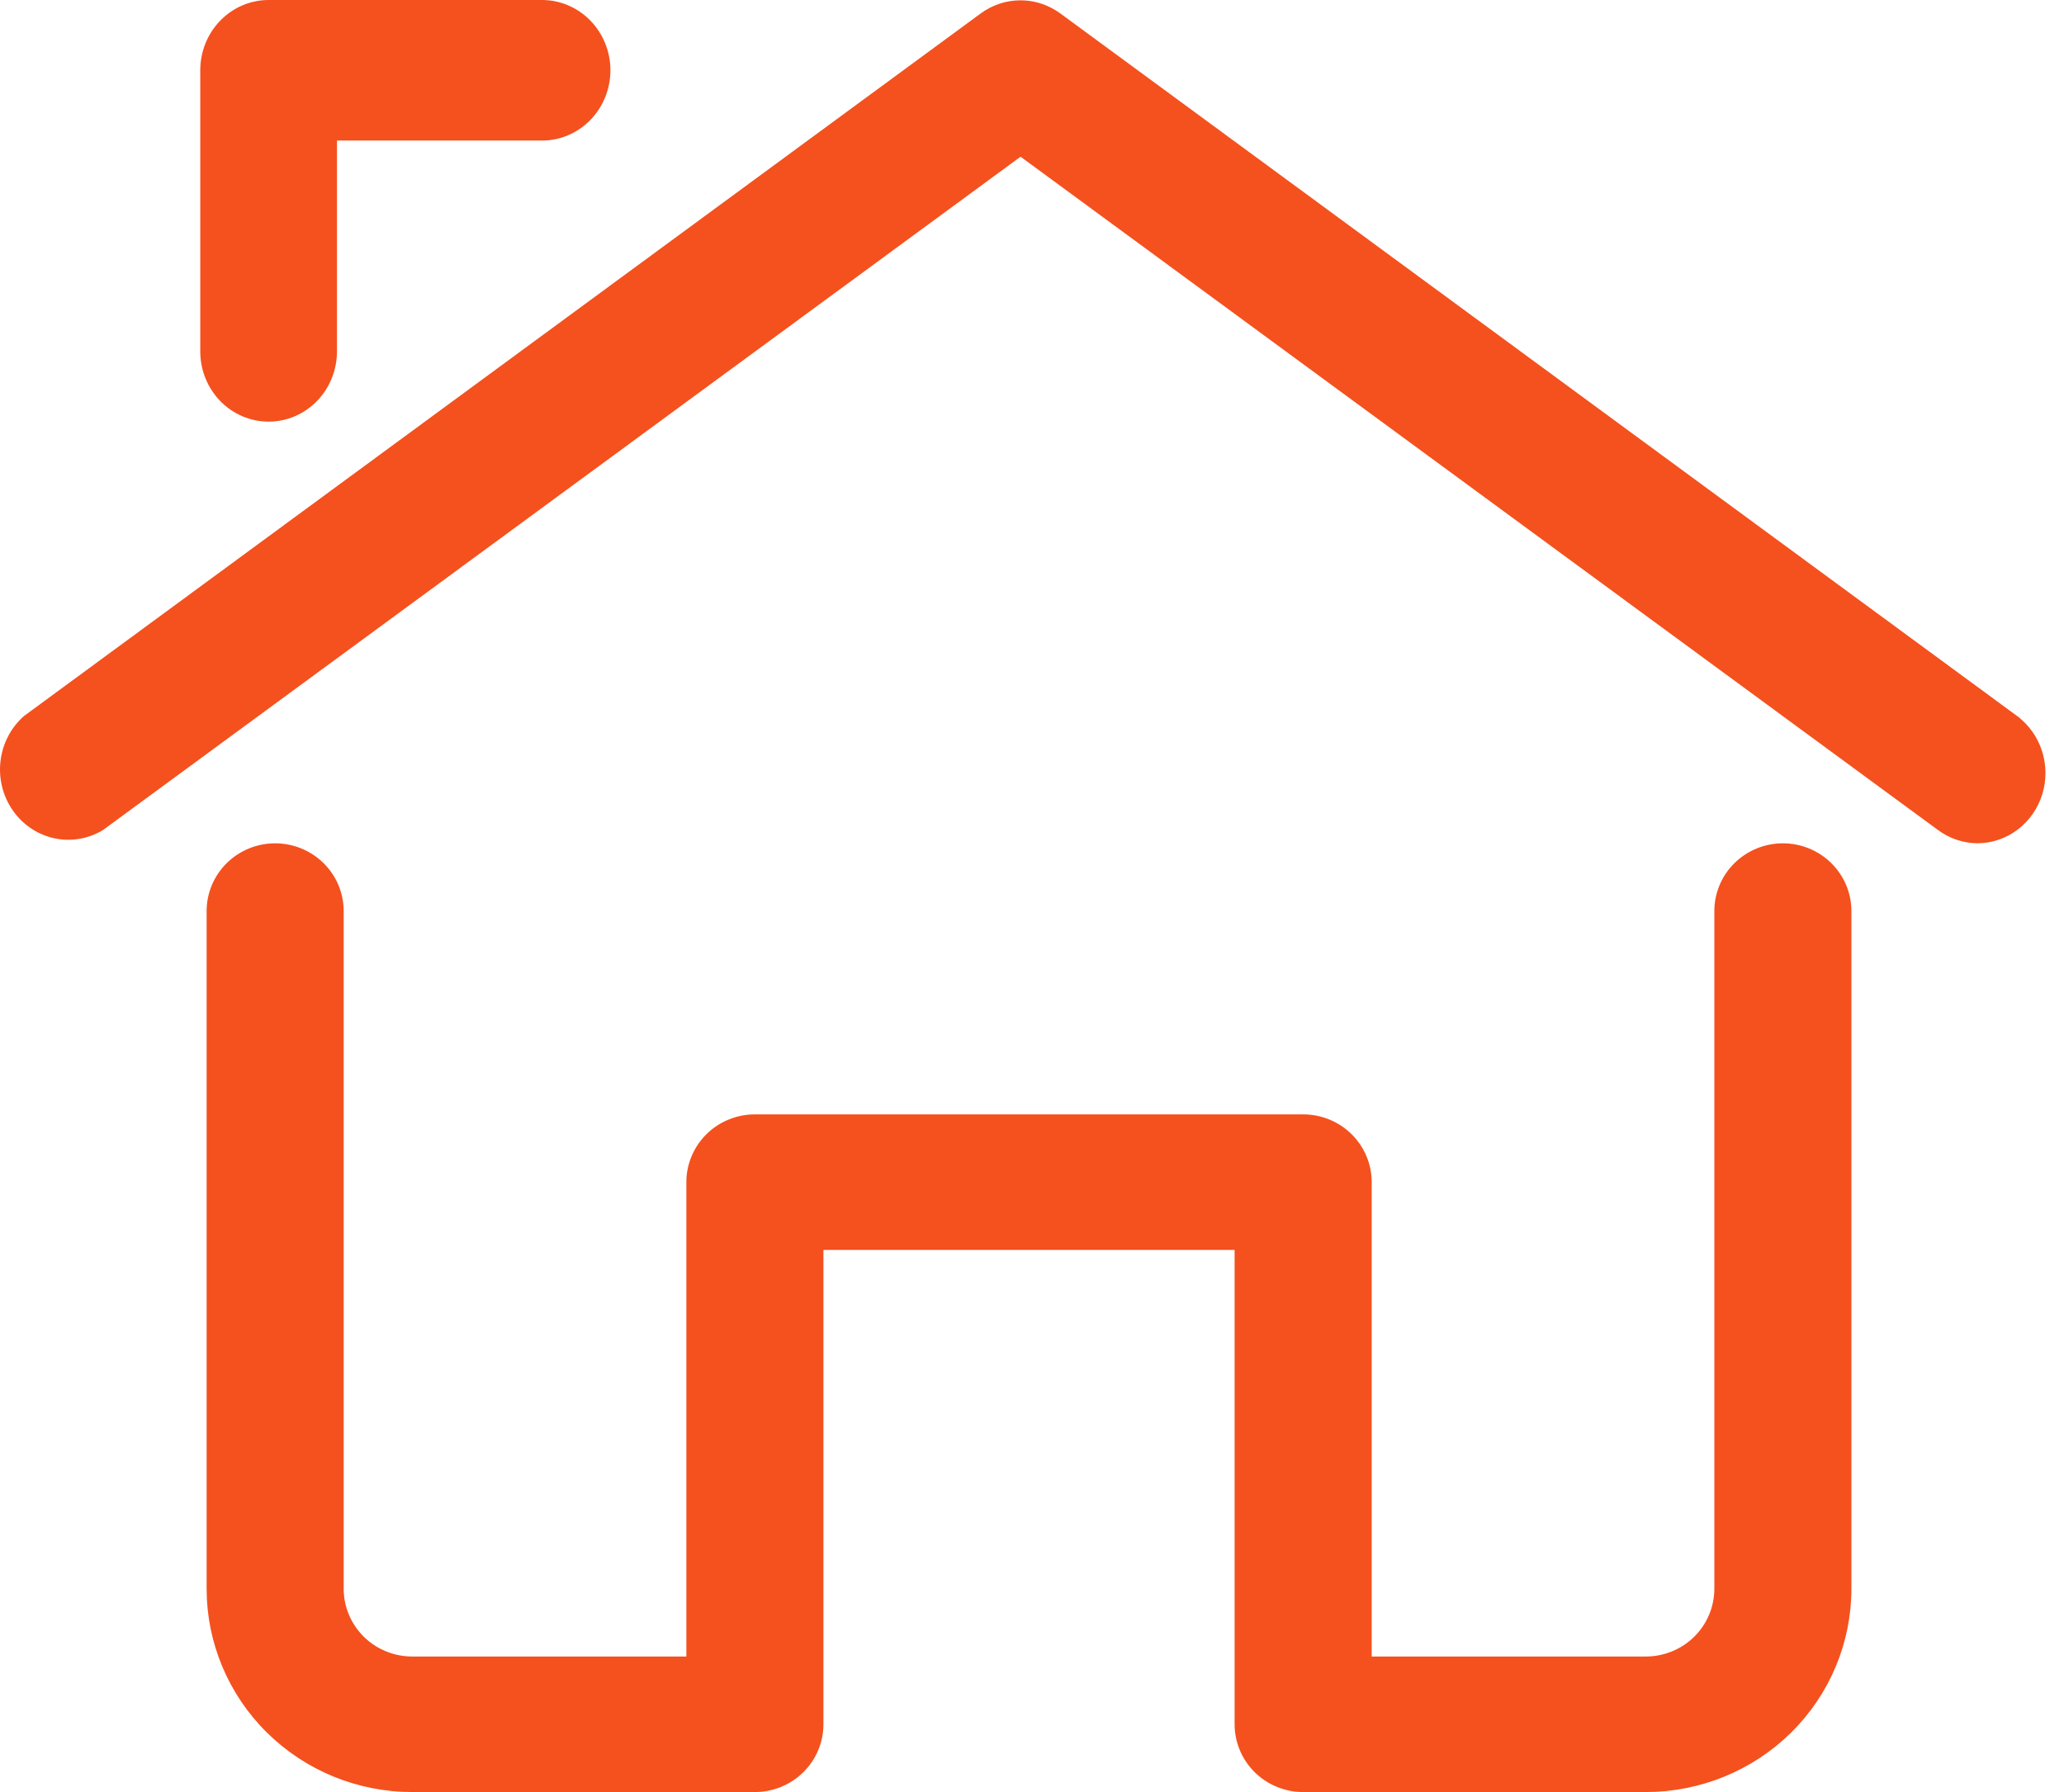 <svg width="76" height="66" viewBox="0 0 76 66" fill="none" xmlns="http://www.w3.org/2000/svg">
<path d="M37.578 0.262C37.989 0.262 38.392 0.378 38.743 0.595L38.891 0.693L74.127 26.573V26.574C74.514 26.862 74.804 27.271 74.954 27.74C75.104 28.21 75.106 28.716 74.959 29.186C74.812 29.657 74.525 30.067 74.14 30.357C73.755 30.648 73.292 30.804 72.816 30.808C72.346 30.804 71.888 30.651 71.506 30.366L71.505 30.365L37.727 5.57L37.578 5.462L37.431 5.57L3.659 30.358C3.174 30.651 2.601 30.748 2.052 30.629C1.498 30.509 1.007 30.18 0.676 29.704C0.344 29.228 0.198 28.64 0.267 28.058C0.335 27.477 0.612 26.946 1.04 26.566L36.266 0.692C36.649 0.411 37.109 0.262 37.578 0.262ZM9.891 0.25H19.959C20.558 0.25 21.134 0.495 21.56 0.933C21.985 1.371 22.227 1.966 22.227 2.588C22.227 3.21 21.985 3.806 21.56 4.244C21.134 4.682 20.558 4.927 19.959 4.927H12.158V12.941C12.158 13.564 11.917 14.159 11.491 14.597C11.066 15.034 10.49 15.279 9.891 15.279C9.292 15.279 8.716 15.034 8.29 14.597C7.864 14.159 7.624 13.563 7.624 12.941V2.588C7.624 1.966 7.864 1.371 8.29 0.933C8.716 0.495 9.292 0.25 9.891 0.25Z" fill="#F4511E" stroke="#F4511E" stroke-width="0.5"/>
<path d="M65.649 31.309C66.253 31.309 66.831 31.547 67.257 31.968C67.683 32.389 67.922 32.96 67.922 33.555V58.513C67.922 60.431 67.152 62.272 65.78 63.629C64.407 64.987 62.544 65.75 60.602 65.75H47.985C47.381 65.75 46.801 65.513 46.375 65.091C45.95 64.67 45.71 64.099 45.71 63.504V45.783H30.07V63.504C30.07 64.099 29.831 64.67 29.405 65.091C28.979 65.513 28.4 65.75 27.796 65.75H15.178C13.236 65.75 11.374 64.987 10.001 63.629C8.629 62.272 7.858 60.431 7.858 58.513V33.555C7.858 32.96 8.097 32.389 8.523 31.968C8.949 31.547 9.527 31.309 10.131 31.309C10.735 31.309 11.313 31.547 11.74 31.968C12.166 32.389 12.405 32.96 12.405 33.555V58.513C12.405 59.242 12.698 59.941 13.218 60.455C13.738 60.97 14.444 61.258 15.178 61.258H25.523V43.537C25.523 42.943 25.762 42.372 26.188 41.95C26.614 41.529 27.193 41.292 27.796 41.292H47.985C48.588 41.292 49.167 41.529 49.593 41.95C50.019 42.372 50.258 42.943 50.258 43.537V61.258H60.602C61.337 61.258 62.042 60.97 62.562 60.455C63.082 59.941 63.375 59.242 63.375 58.513V33.555C63.375 32.96 63.614 32.389 64.04 31.968C64.466 31.547 65.045 31.309 65.649 31.309Z" fill="#F4511E" stroke="#F4511E" stroke-width="0.5"/>
</svg>
